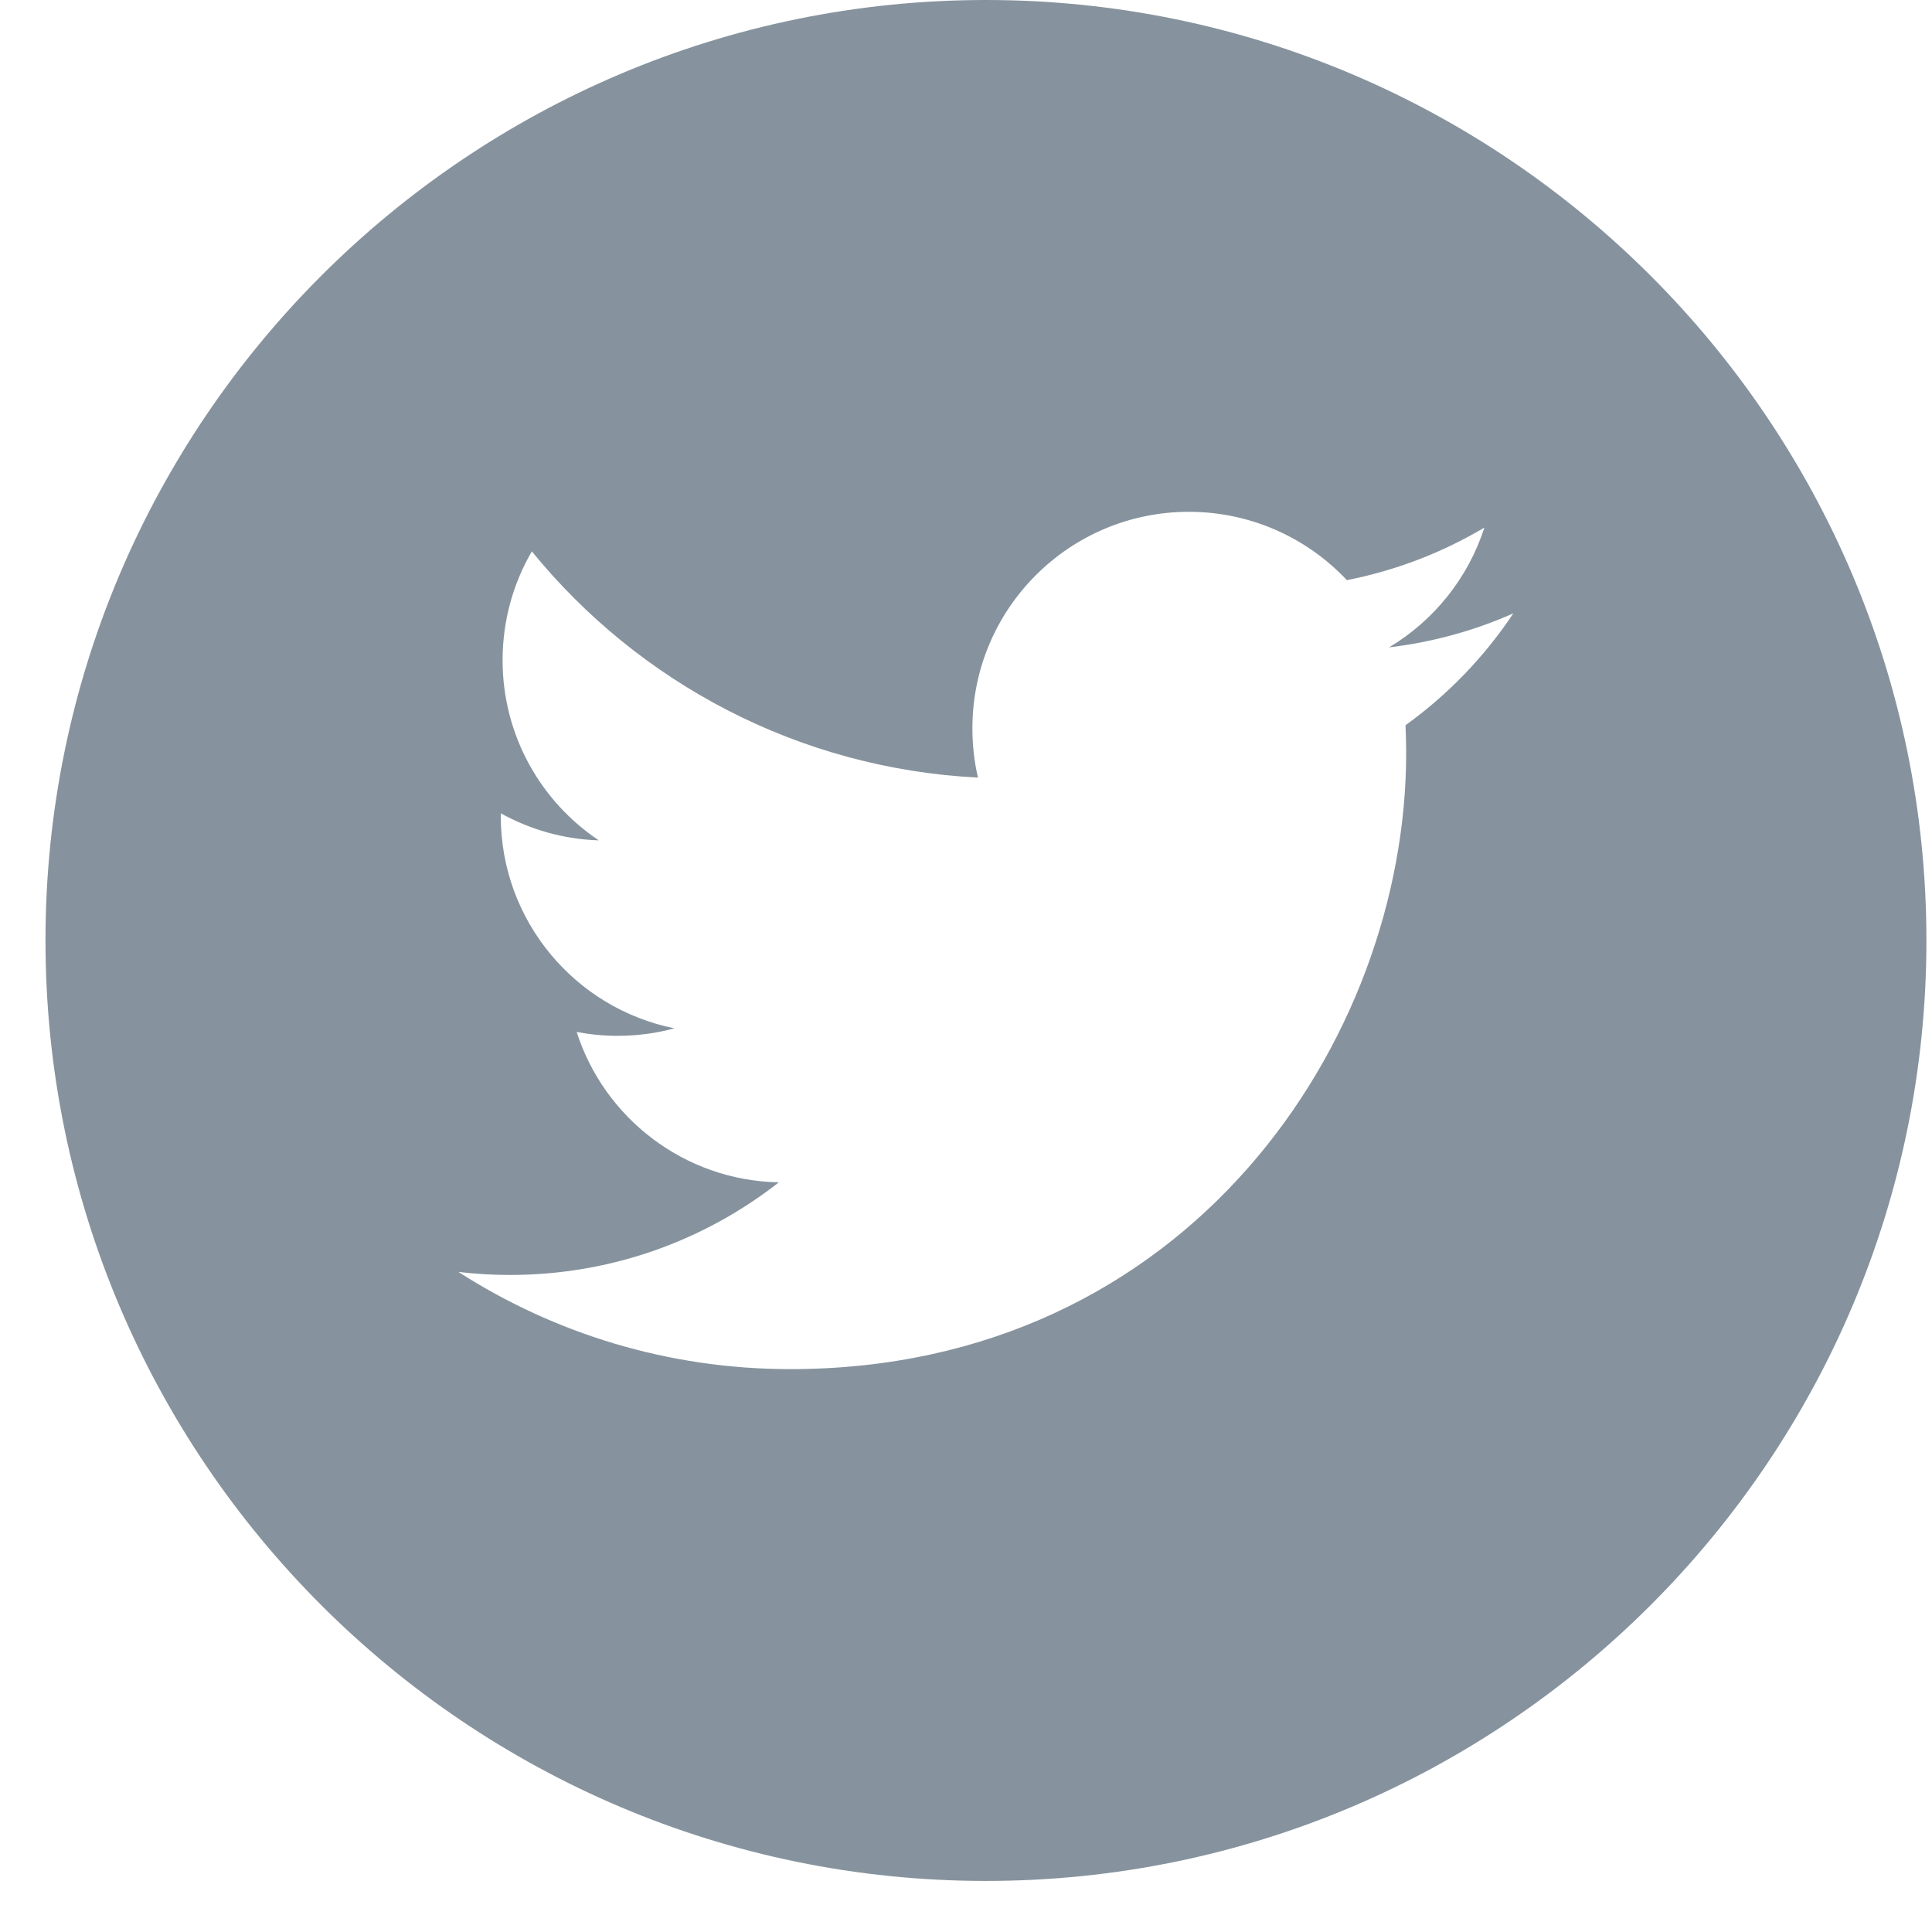 <?xml version="1.0" encoding="UTF-8"?>
<svg width="35px" height="35px" viewBox="0 0 35 35" version="1.1" xmlns="http://www.w3.org/2000/svg" xmlns:xlink="http://www.w3.org/1999/xlink">
    <!-- Generator: Sketch 41.2 (35397) - http://www.bohemiancoding.com/sketch -->
    <title>Capa_1</title>
    <desc>Created with Sketch.</desc>
    <defs></defs>
    <g id="Symbols" stroke="none" stroke-width="1" fill="none" fill-rule="evenodd">
        <g id="Footer-caps" transform="translate(-425, -366)" fill="#86939E">
            <g id="Group-6" transform="translate(276, 366)">
                <g id="social-media" transform="translate(149.824, 0)">
                    <g id="Capa_1">
                        <path d="M17.037,0 C7.643,0 0,7.643 0,17.037 C0,26.431 7.643,34.075 17.037,34.075 C26.431,34.075 34.075,26.431 34.075,17.037 C34.075,7.643 26.433,0 17.037,0 Z M24.638,13.138 C24.645,13.307 24.65,13.477 24.65,13.647 C24.65,18.829 20.706,24.803 13.491,24.803 C11.277,24.803 9.215,24.155 7.48,23.042 C7.787,23.079 8.099,23.097 8.416,23.097 C10.254,23.097 11.944,22.47 13.286,21.419 C11.571,21.387 10.122,20.253 9.623,18.695 C9.862,18.74 10.108,18.765 10.36,18.765 C10.718,18.765 11.065,18.719 11.394,18.629 C9.6,18.269 8.248,16.685 8.248,14.784 C8.248,14.767 8.248,14.75 8.249,14.734 C8.777,15.027 9.382,15.204 10.024,15.224 C8.973,14.522 8.281,13.321 8.281,11.961 C8.281,11.242 8.473,10.568 8.811,9.989 C10.744,12.362 13.635,13.922 16.893,14.087 C16.826,13.8 16.792,13.501 16.792,13.193 C16.792,11.028 18.548,9.272 20.713,9.272 C21.841,9.272 22.859,9.748 23.576,10.51 C24.47,10.334 25.307,10.009 26.067,9.558 C25.772,10.474 25.152,11.242 24.34,11.728 C25.134,11.633 25.892,11.423 26.592,11.111 C26.07,11.896 25.405,12.587 24.638,13.138 Z" id="Shape"></path>
                    </g>
                </g>
            </g>
        </g>
    </g>
</svg>